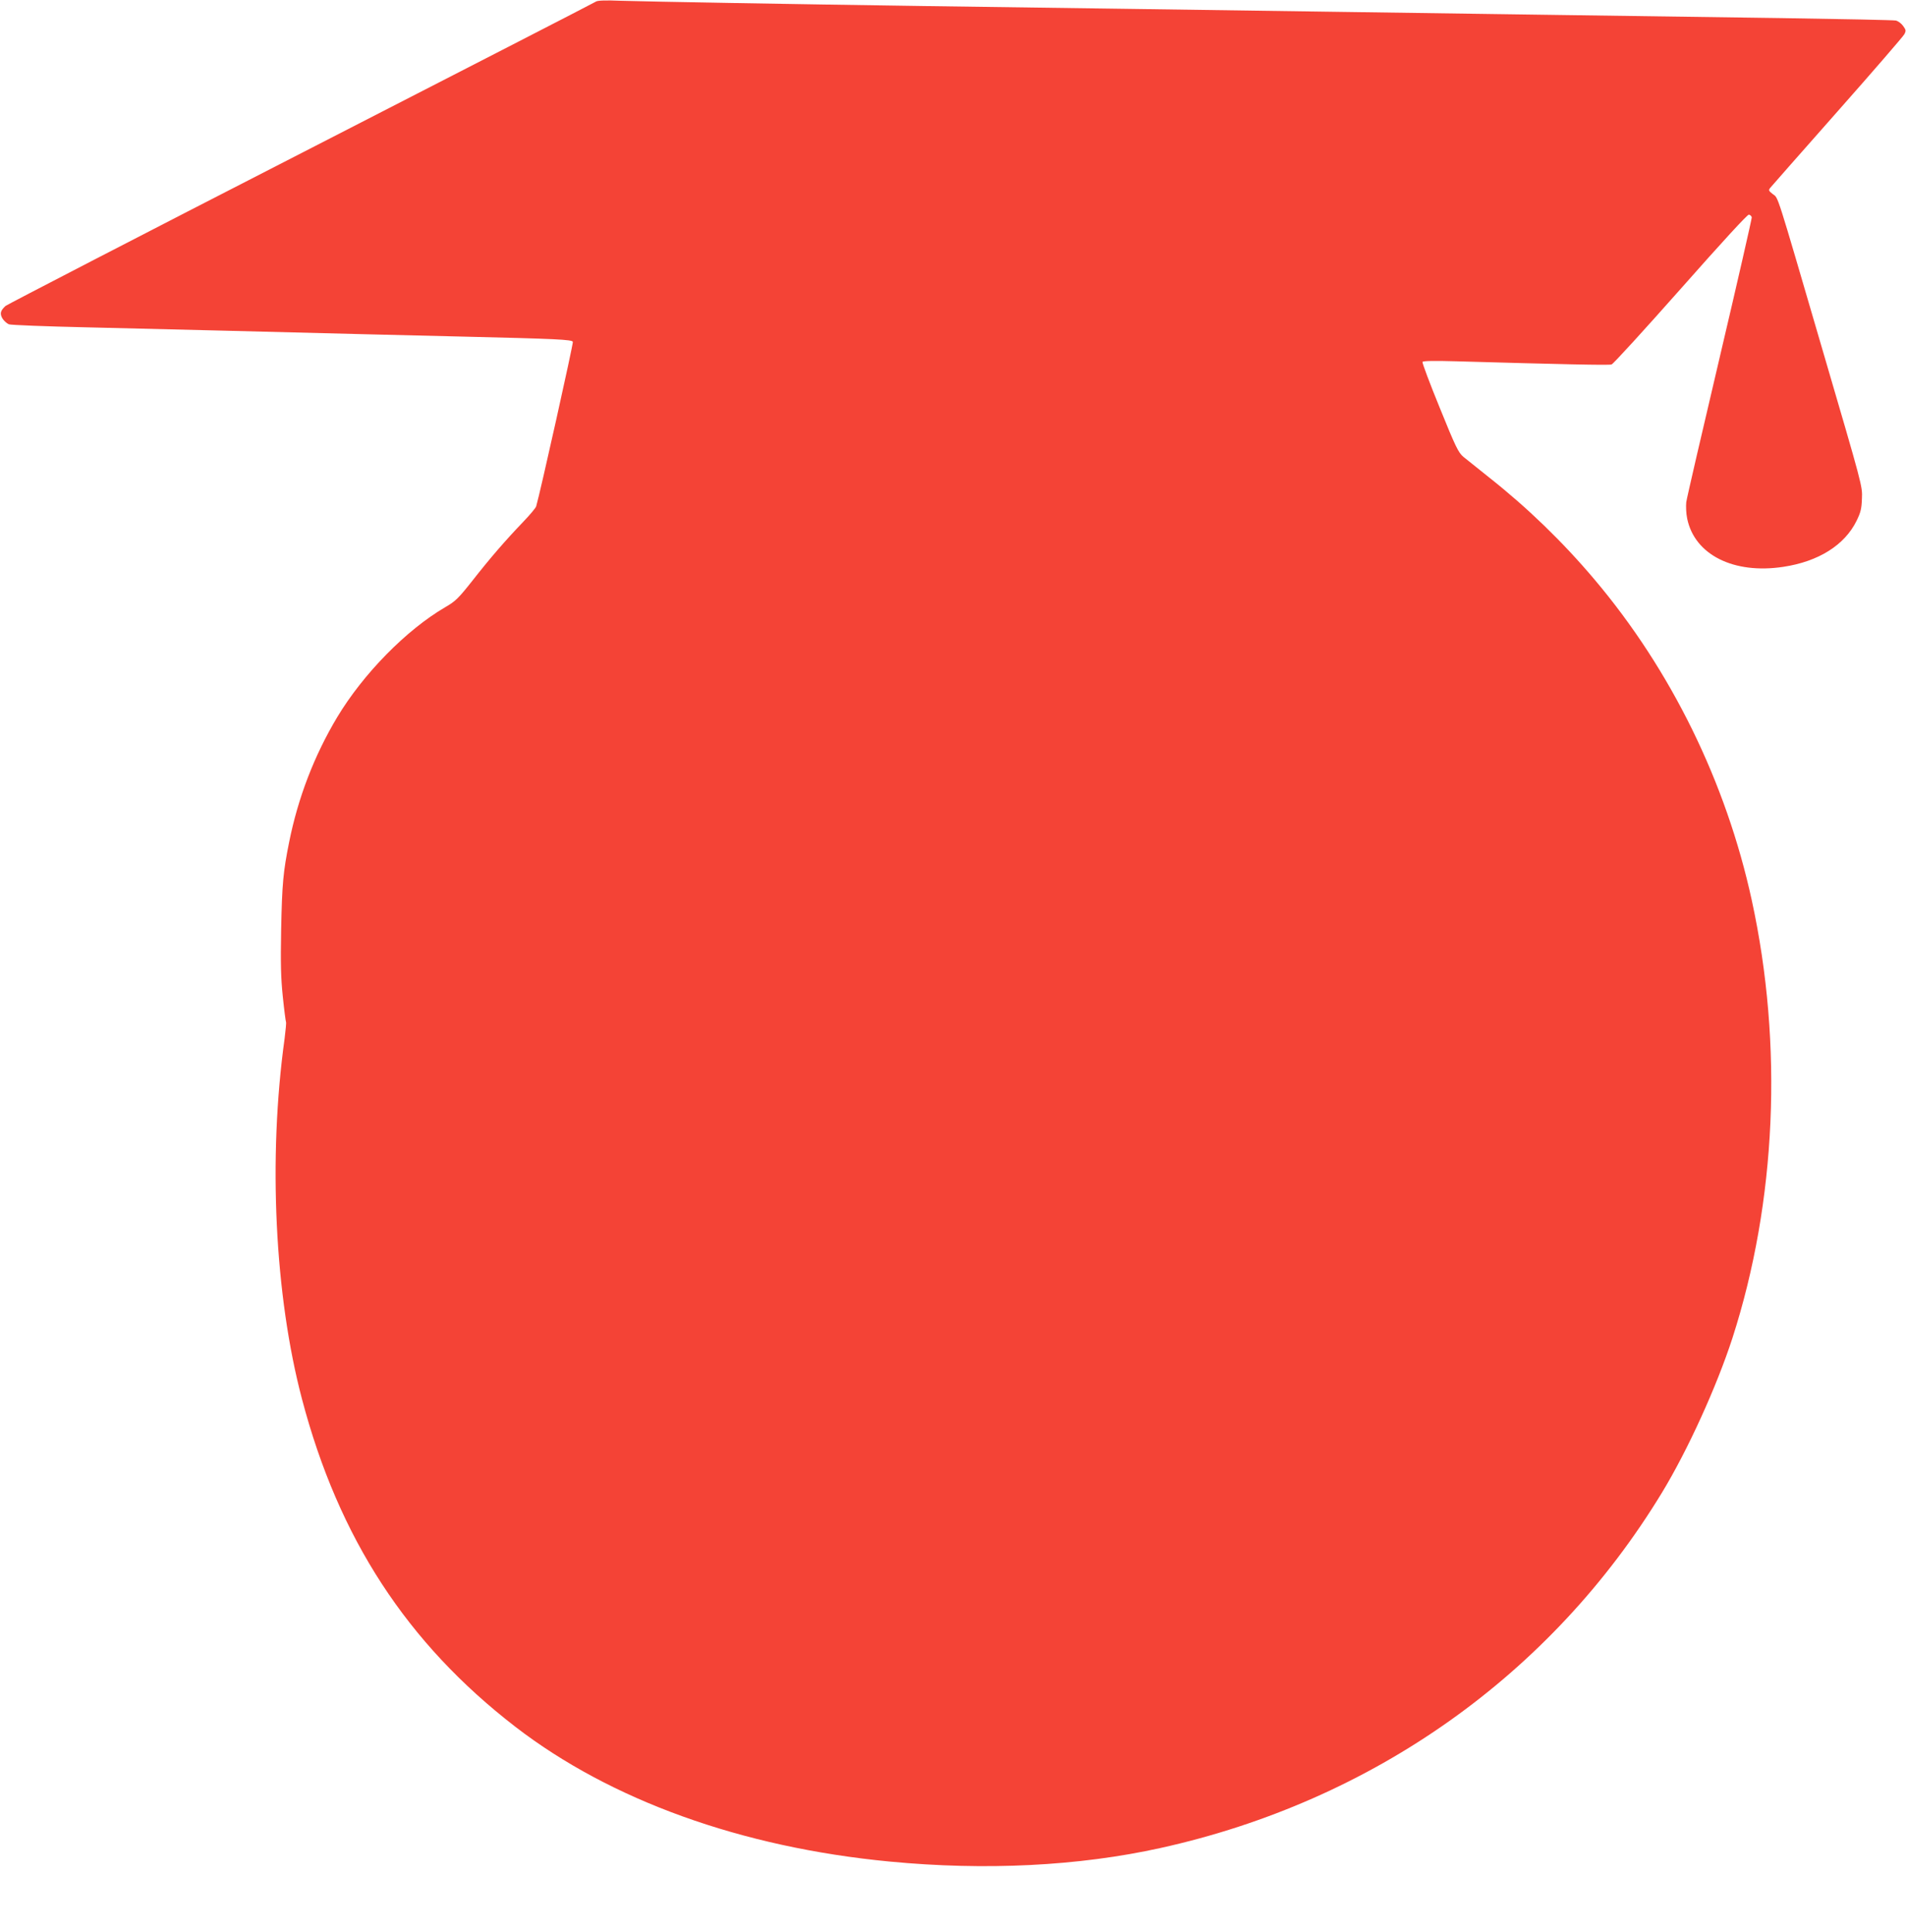 <?xml version="1.0" standalone="no"?>
<!DOCTYPE svg PUBLIC "-//W3C//DTD SVG 20010904//EN"
 "http://www.w3.org/TR/2001/REC-SVG-20010904/DTD/svg10.dtd">
<svg version="1.0" xmlns="http://www.w3.org/2000/svg"
 width="1263pt" height="1280pt" viewBox="0 0 1263 1280"
 preserveAspectRatio="xMidYMid meet">
<g transform="translate(0,1280) scale(0.1,-0.1)"
fill="#f44336" stroke="none">
<path d="M3950 12790 c-8 -6 -888 -458 -1954 -1005 -1067 -547 -1948 -1003
-1959 -1012 -35 -32 -39 -51 -21 -83 10 -16 29 -33 43 -39 14 -5 247 -14 516
-20 270 -7 659 -16 865 -21 853 -22 1197 -30 1610 -40 638 -15 741 -20 746
-35 4 -10 -217 -1003 -243 -1090 -3 -11 -43 -58 -88 -105 -115 -120 -214 -234
-334 -387 -94 -119 -113 -137 -180 -176 -258 -150 -545 -443 -717 -730 -152
-254 -259 -533 -318 -827 -39 -194 -47 -274 -53 -580 -4 -227 -2 -317 11 -444
9 -88 19 -163 21 -167 3 -4 -2 -53 -9 -110 -110 -794 -66 -1703 115 -2389 243
-923 696 -1618 1414 -2172 632 -487 1498 -799 2480 -893 635 -61 1253 -30
1796 90 1407 311 2589 1149 3321 2353 171 281 363 703 468 1026 291 903 337
1941 128 2901 -170 781 -534 1524 -1042 2125 -211 250 -446 477 -698 676 -73
58 -150 120 -171 137 -33 28 -51 64 -157 326 -66 161 -117 298 -114 303 4 7
83 8 223 4 695 -20 1013 -27 1030 -21 11 3 217 229 458 501 274 310 443 494
452 492 9 -2 17 -10 19 -18 1 -8 -94 -425 -212 -926 -118 -501 -218 -933 -222
-961 -3 -28 -1 -75 6 -109 49 -240 308 -370 637 -320 233 35 406 144 485 304
27 55 34 80 36 148 4 82 3 84 -258 975 -317 1084 -294 1013 -333 1043 -28 22
-29 26 -16 42 8 10 208 237 444 504 237 268 436 498 444 513 12 23 11 29 -8
55 -12 17 -34 33 -49 36 -15 3 -353 10 -752 16 -399 6 -1040 15 -1425 20 -385
5 -1022 14 -1415 20 -393 6 -1025 15 -1405 20 -379 5 -1030 14 -1445 20 -902
13 -1810 29 -2010 35 -93 4 -150 2 -160 -5z"/>
</g>
</svg>
